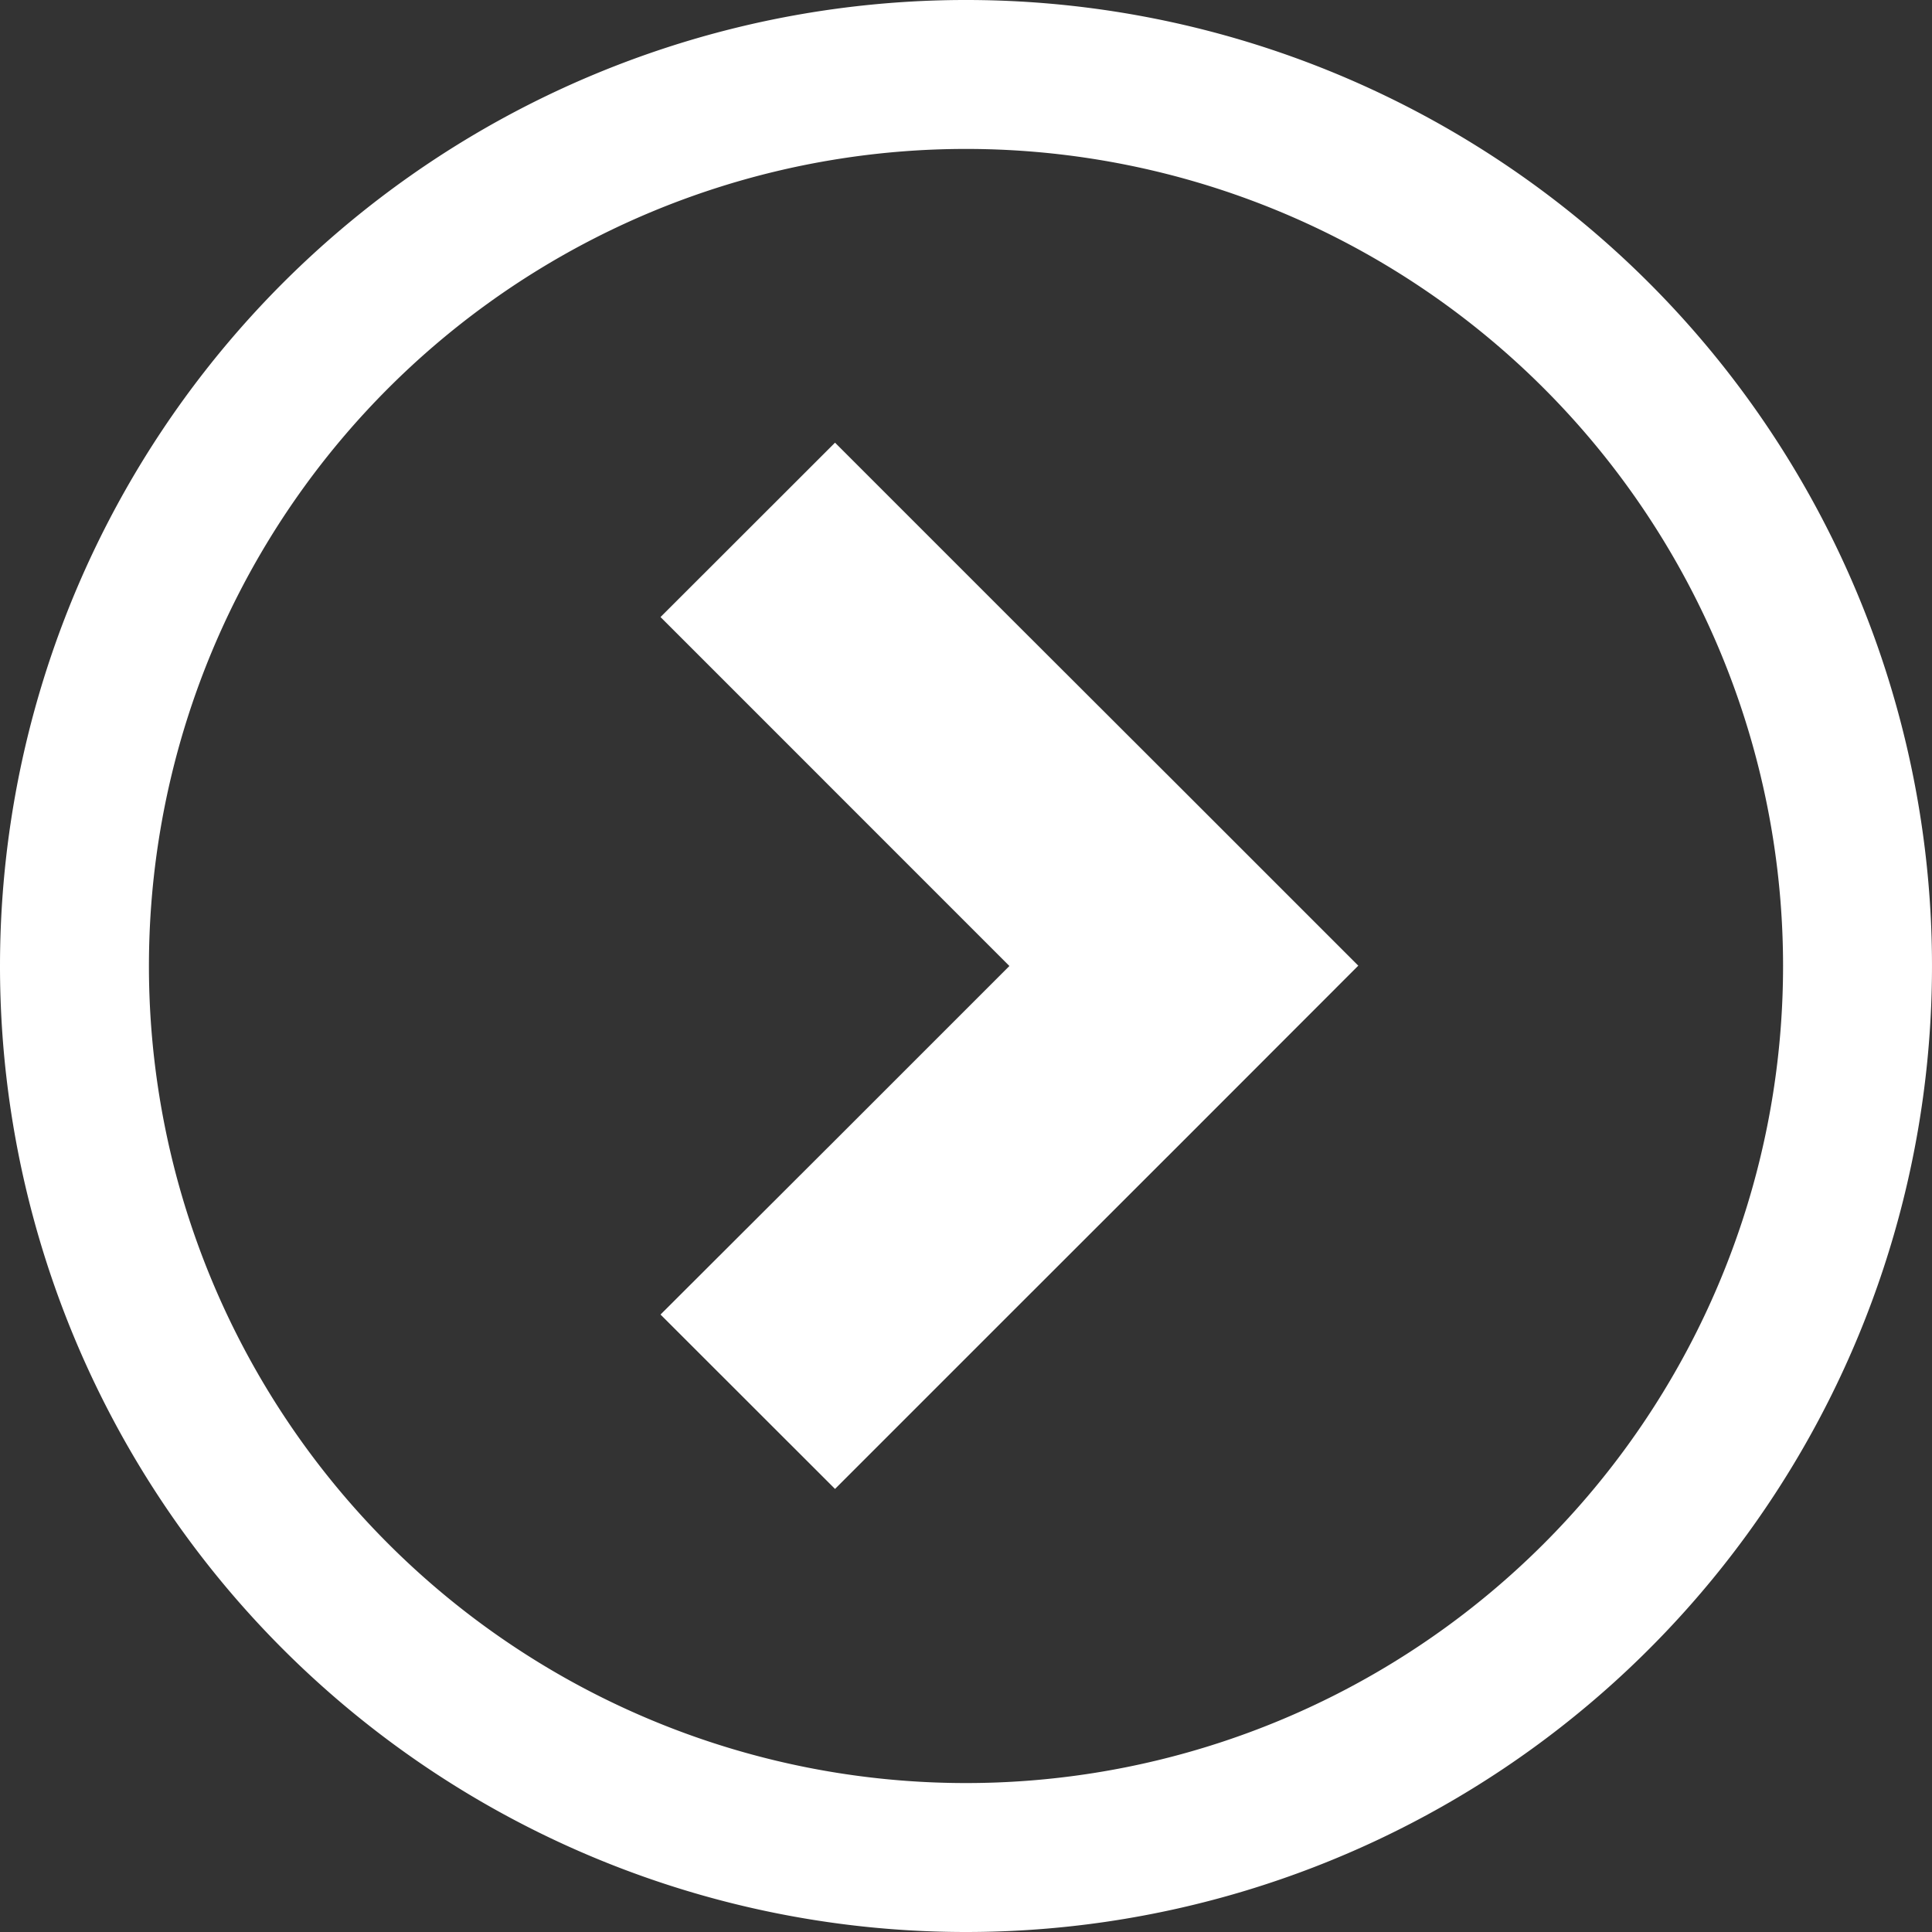 <svg xmlns="http://www.w3.org/2000/svg" width="29.25" height="29.25" viewBox="0 0 29.25 29.25">
  <rect x="0" y="0" width="29.25" height="29.25" fill="#333333" stroke="none"/>
  <g id="Grupo_608" data-name="Grupo 608" transform="translate(-1658.25 -2118)">
    <path id="Trazado_377" data-name="Trazado 377" d="M18,3.375A14.625,14.625,0,1,0,32.625,18,14.623,14.623,0,0,0,18,3.375Zm8.747,23.372A12.37,12.37,0,1,1,9.253,9.253,12.37,12.37,0,1,1,26.747,26.747Z" transform="translate(1690.875 2150.625) rotate(180)" fill="#fff"/>
    <path id="Trazado_378" data-name="Trazado 378" d="M2.642,0,0,2.64,5.282,7.923l-2.64,2.64v0L0,13.2l2.642,2.64,2.64-2.64,2.642-2.64,2.64-2.642-2.64-2.64L5.282,2.64Z" transform="translate(1668.25 2124.702)" fill="#fff"/>
  </g>
</svg>
